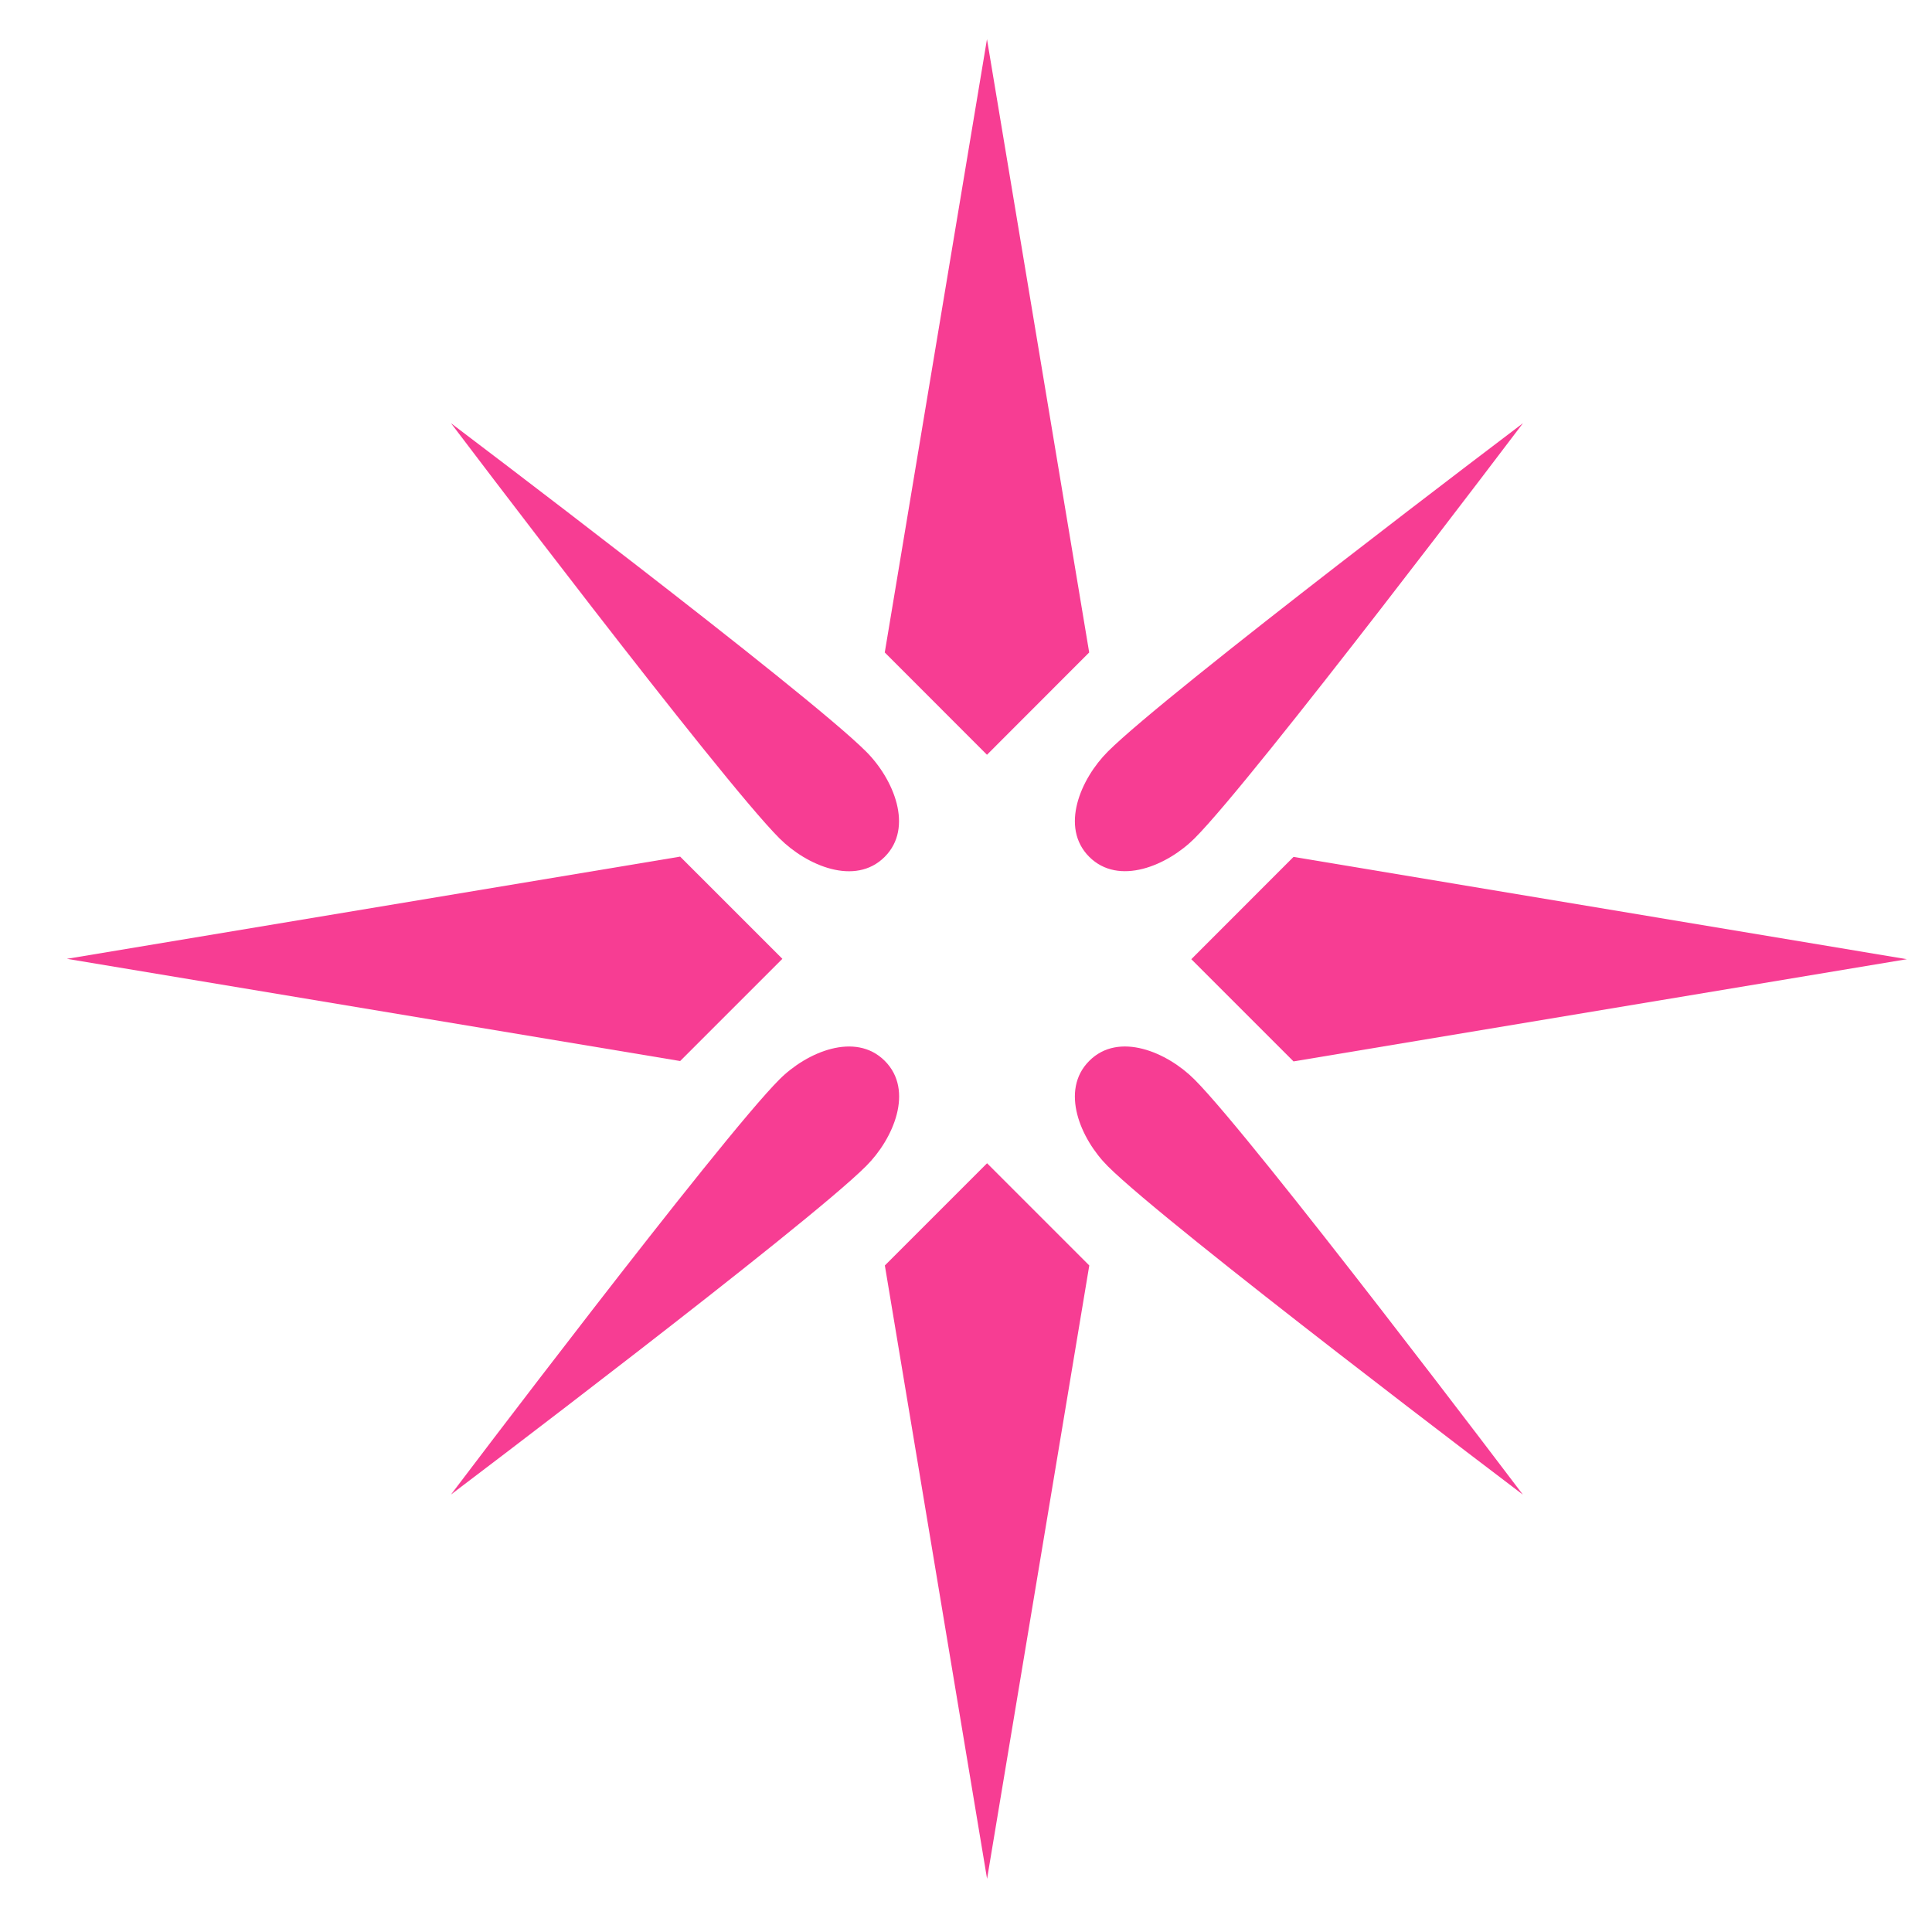 <svg width="21" height="21" viewBox="0 0 21 21" fill="none" xmlns="http://www.w3.org/2000/svg">
<path d="M20.727 10.426L14.06 9.314L12.949 10.426L14.06 11.537L20.727 10.426Z" fill="#F73D93"/>
<path d="M16.554 4.6C16.554 4.6 13.632 8.465 12.985 9.112C12.689 9.408 12.16 9.634 11.839 9.313C11.519 8.992 11.746 8.465 12.042 8.169C12.689 7.522 16.554 4.6 16.554 4.6Z" fill="#F73D93"/>
<path d="M4.902 4.6C4.902 4.6 8.768 7.522 9.414 8.169C9.711 8.465 9.936 8.994 9.616 9.314C9.295 9.635 8.768 9.408 8.472 9.112C7.825 8.465 4.902 4.6 4.902 4.6Z" fill="#F73D93"/>
<path d="M4.902 16.245C4.902 16.245 7.825 12.379 8.472 11.733C8.768 11.436 9.297 11.211 9.617 11.531C9.938 11.852 9.711 12.379 9.414 12.675C8.768 13.322 4.902 16.245 4.902 16.245Z" fill="#F73D93"/>
<path d="M16.553 16.246C16.553 16.246 12.688 13.323 12.041 12.676C11.745 12.38 11.519 11.851 11.84 11.531C12.16 11.21 12.688 11.437 12.984 11.734C13.63 12.38 16.553 16.246 16.553 16.246Z" fill="#F73D93"/>
<path d="M0.727 10.422L7.393 11.533L8.504 10.422L7.393 9.311L0.727 10.422Z" fill="#F73D93"/>
<path d="M10.729 20.422L11.84 13.755L10.729 12.644L9.618 13.755L10.729 20.422Z" fill="#F73D93"/>
<path d="M10.728 0.426L9.617 7.092L10.728 8.204L11.839 7.092L10.728 0.426Z" fill="#F73D93"/>
</svg>
